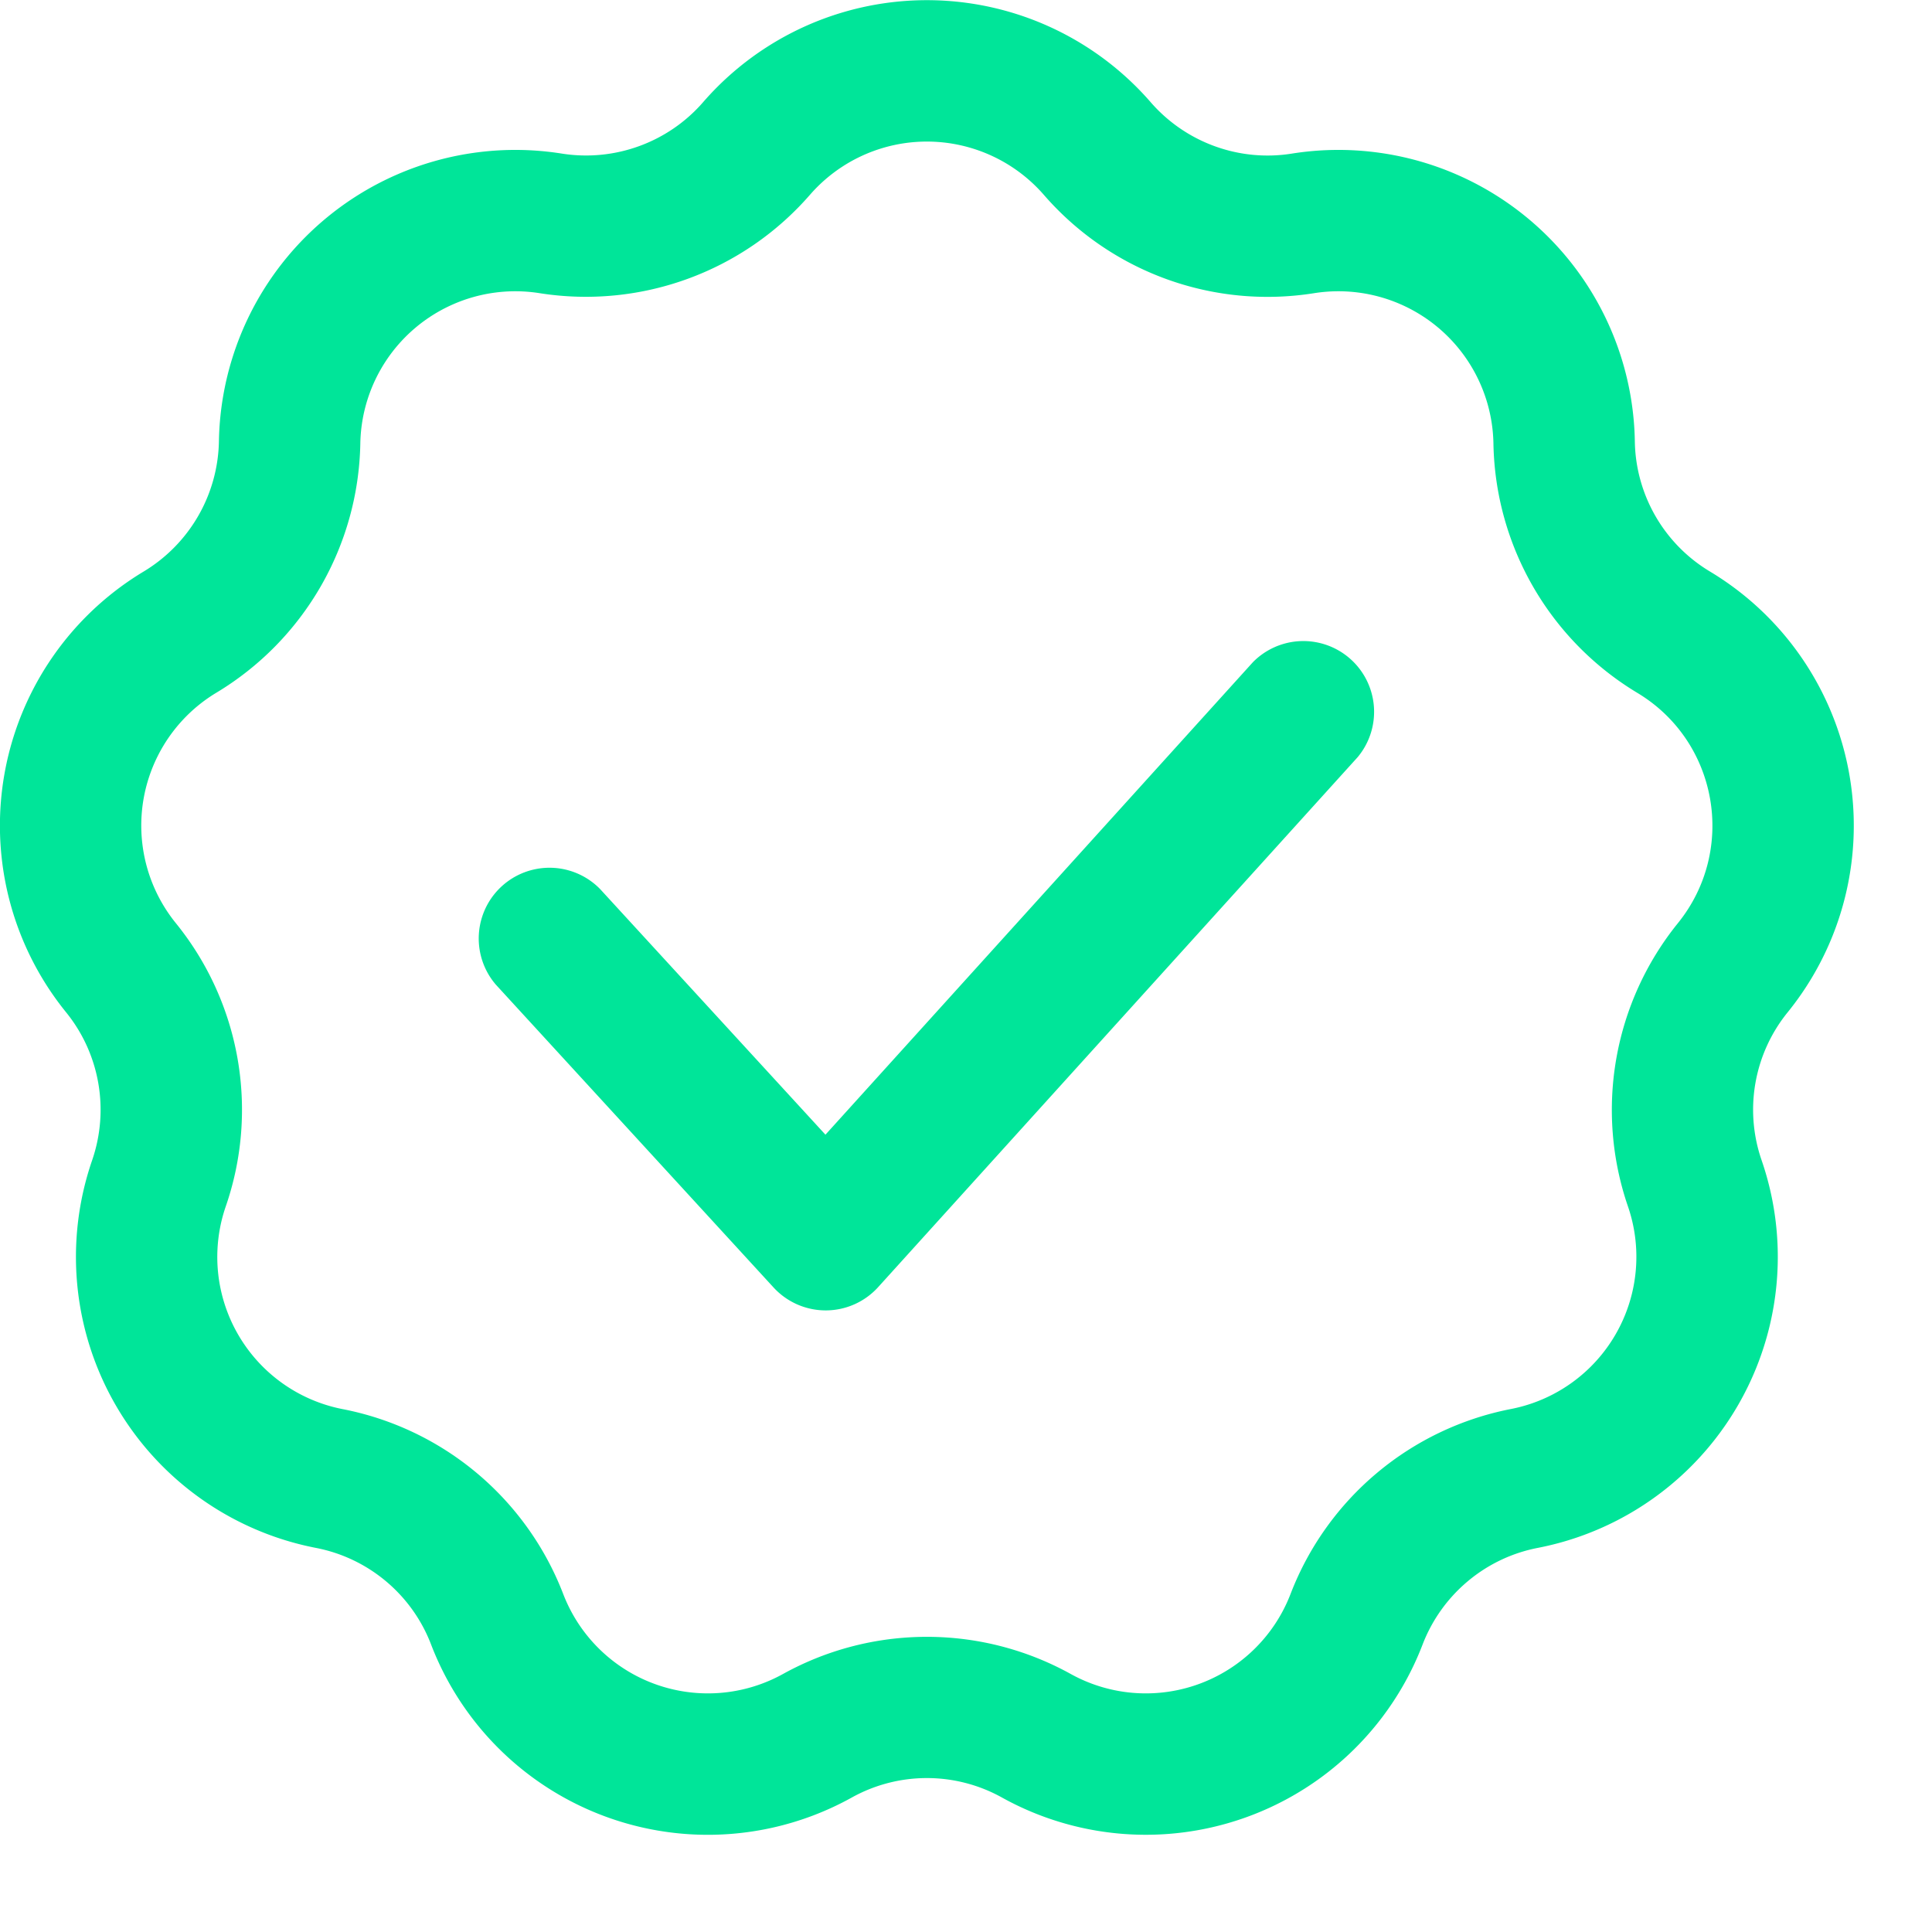 <svg xmlns="http://www.w3.org/2000/svg" width="16" height="16" fill="none"><g clip-path="url(#a)"><path fill="#00E599" fill-rule="evenodd" d="M9.529.846a2.455 2.455 0 0 0-3.706 0c-.29.334-.733.495-1.17.426a2.455 2.455 0 0 0-2.84 2.382c-.008.443-.243.85-.623 1.079a2.455 2.455 0 0 0-.643 3.65c.279.344.36.807.216 1.226a2.455 2.455 0 0 0 1.853 3.21c.435.084.796.387.954.8a2.455 2.455 0 0 0 3.483 1.268 1.28 1.28 0 0 1 1.246 0 2.455 2.455 0 0 0 3.482-1.267c.159-.414.52-.717.954-.801a2.455 2.455 0 0 0 1.854-3.21 1.28 1.28 0 0 1 .216-1.226 2.455 2.455 0 0 0-.644-3.65 1.28 1.28 0 0 1-.622-1.079 2.455 2.455 0 0 0-2.84-2.382c-.437.07-.88-.092-1.17-.426m-2.822.768a1.284 1.284 0 0 1 1.938 0c.556.64 1.401.947 2.238.814a1.284 1.284 0 0 1 1.485 1.246 2.46 2.46 0 0 0 1.19 2.063c.67.401.828 1.302.337 1.909a2.46 2.46 0 0 0-.413 2.345 1.284 1.284 0 0 1-.97 1.678 2.46 2.46 0 0 0-1.824 1.531 1.284 1.284 0 0 1-1.821.663c-.741-.41-1.641-.41-2.382 0a1.284 1.284 0 0 1-1.821-.663 2.46 2.46 0 0 0-1.825-1.53 1.284 1.284 0 0 1-.969-1.68c.276-.8.12-1.686-.413-2.344a1.284 1.284 0 0 1 .336-1.91 2.46 2.46 0 0 0 1.191-2.062 1.284 1.284 0 0 1 1.485-1.246 2.46 2.46 0 0 0 2.238-.814m4.537 4.656a.586.586 0 0 0-.868-.786l-3.54 3.913L4.97 7.363a.586.586 0 0 0-.864.791l2.3 2.508a.586.586 0 0 0 .866-.002z" clip-rule="evenodd"/></g><defs><clipPath id="a"><path fill="#fff" d="M0 0h16v16H0z"/></clipPath></defs></svg>